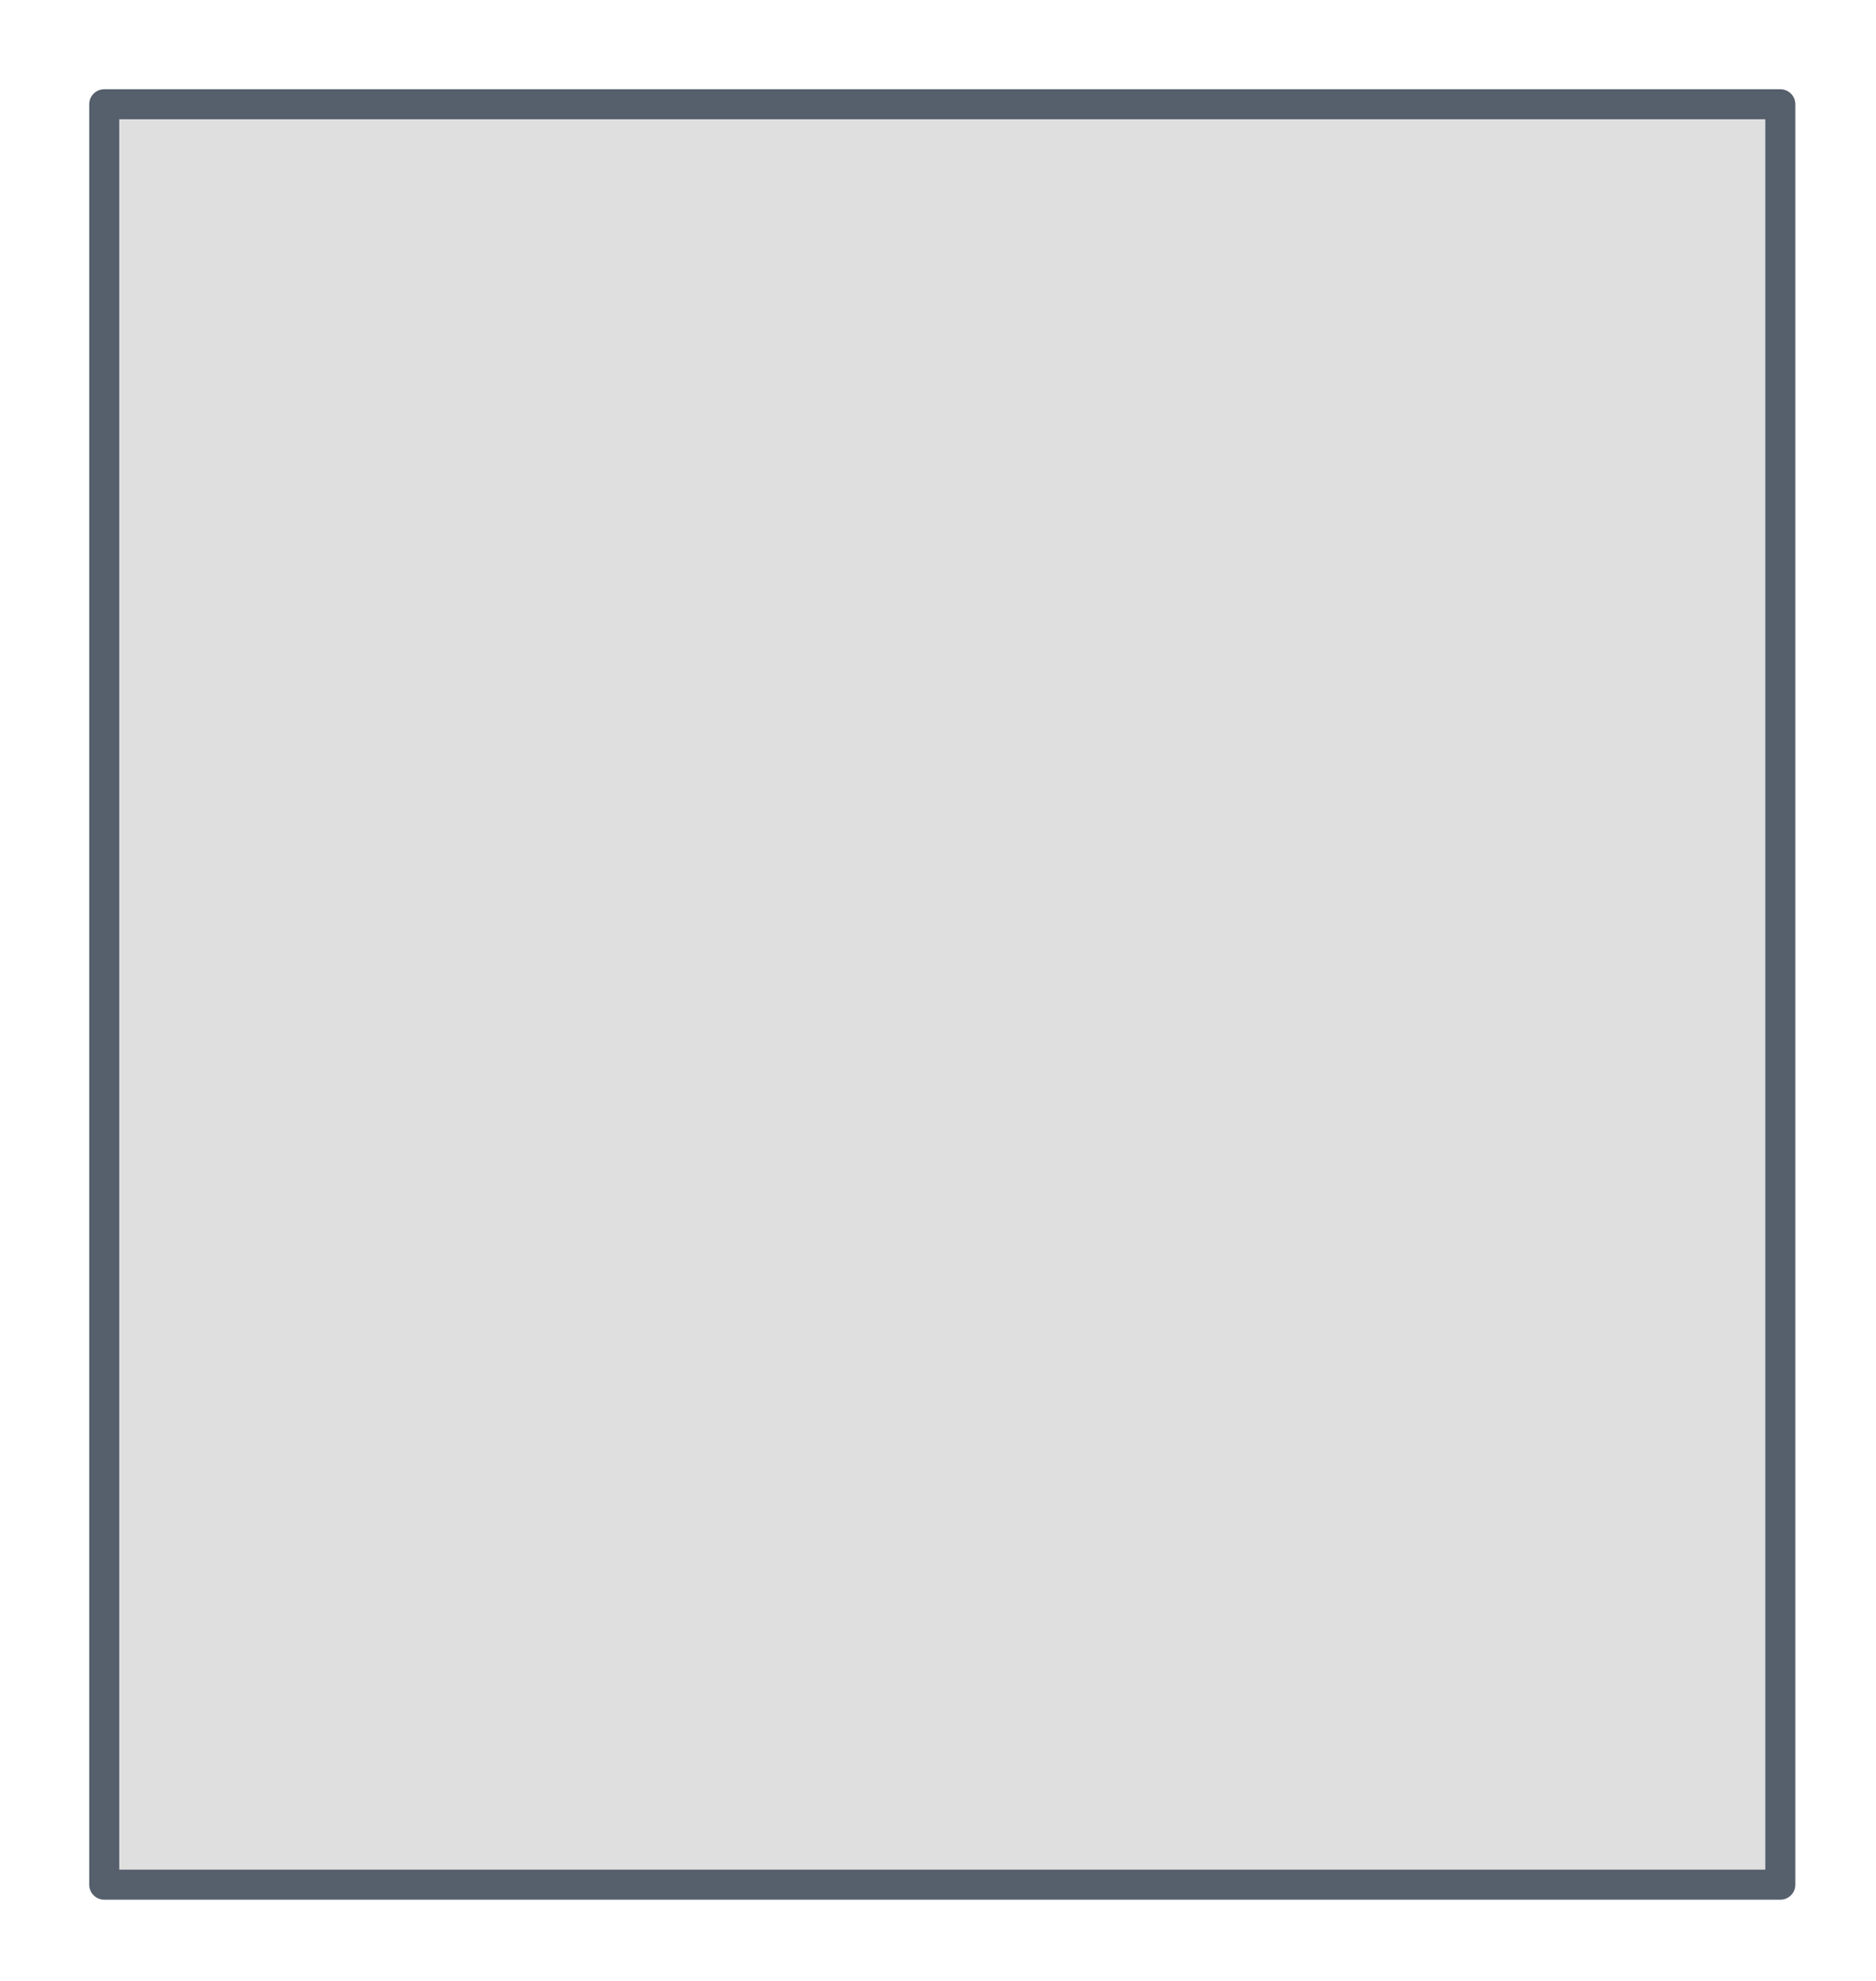 <?xml version="1.0" encoding="utf-8"?>
<svg xmlns="http://www.w3.org/2000/svg" fill="none" height="100%" overflow="visible" preserveAspectRatio="none" style="display: block;" viewBox="0 0 18 19" width="100%">
<path d="M17.082 1H1V18.077H17.082V1Z" fill="#DFDFDF" id="Vector" stroke="#565F6C" stroke-linecap="round" stroke-linejoin="round" stroke-width="0.288"/>
</svg>